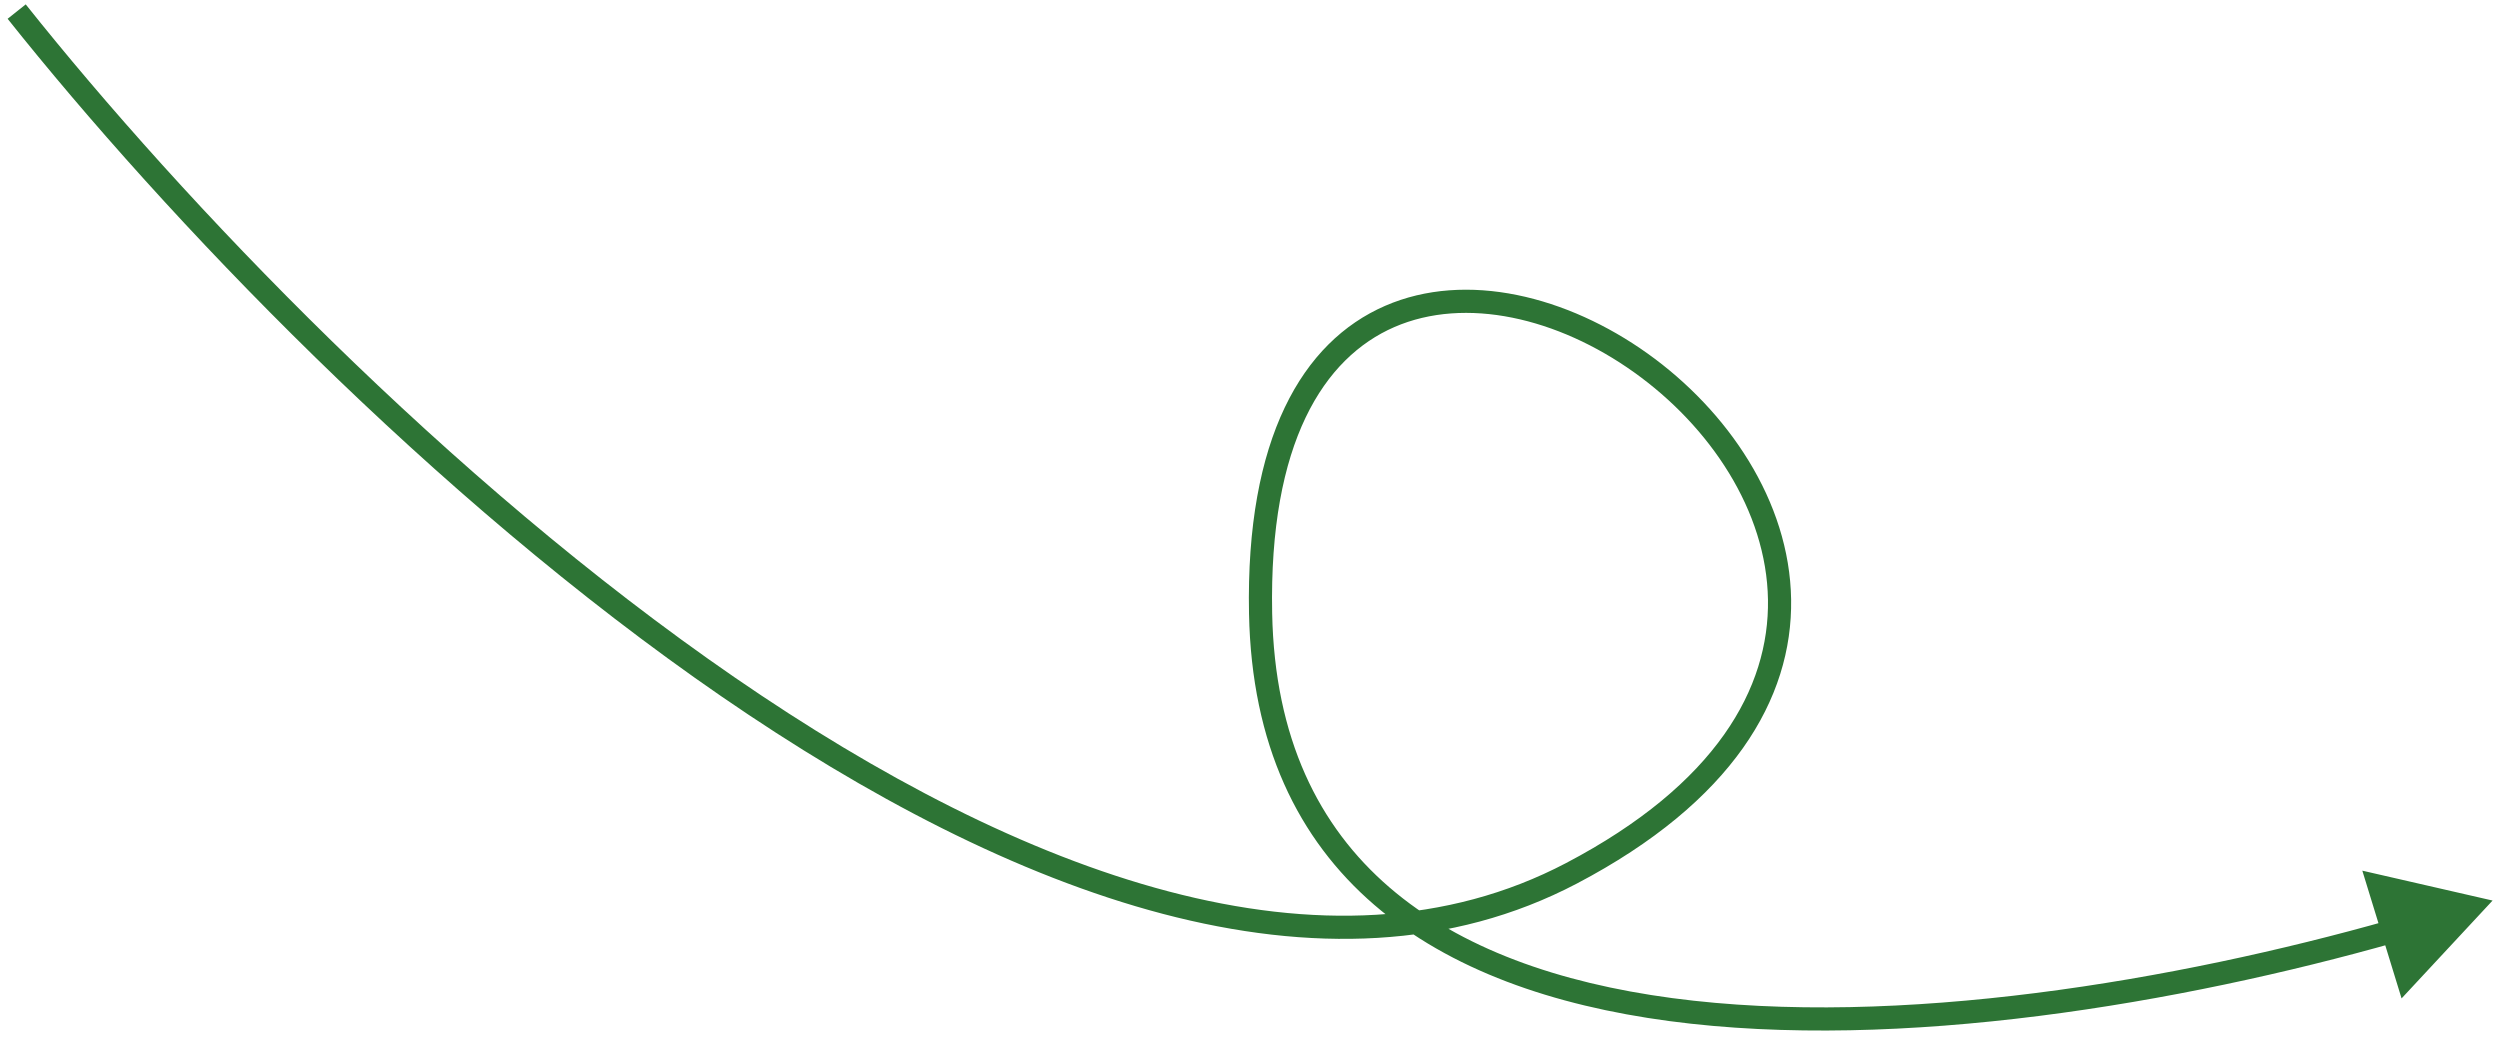 <?xml version="1.0" encoding="UTF-8"?> <svg xmlns="http://www.w3.org/2000/svg" width="216" height="90" viewBox="0 0 216 90" fill="none"><path d="M135.779 75.451L135.314 74.566L135.779 75.451ZM108.915 53L107.915 53.019L108.915 53ZM215.359 77.807L204.104 75.225L207.496 86.263L215.359 77.807ZM0.658 1.623C14.264 18.715 37.33 42.965 62.334 60.169C74.836 68.771 87.868 75.645 100.481 78.96C113.103 82.277 125.37 82.045 136.244 76.337L135.314 74.566C125.01 79.976 113.287 80.257 100.989 77.025C88.682 73.791 75.865 67.052 63.468 58.522C38.674 41.462 15.748 17.368 2.223 0.378L0.658 1.623ZM136.244 76.337C149.696 69.274 154.889 60.361 154.753 51.782C154.619 43.289 149.259 35.474 142.345 30.539C135.448 25.616 126.712 23.361 119.667 26.427C112.53 29.534 107.62 37.866 107.915 53.019L109.915 52.98C109.627 38.201 114.403 30.9 120.466 28.261C126.622 25.581 134.601 27.469 141.183 32.167C147.749 36.853 152.632 44.138 152.753 51.814C152.873 59.404 148.334 67.73 135.314 74.566L136.244 76.337ZM107.915 53.019C108.135 64.332 112.16 72.509 118.732 78.176C125.27 83.813 134.234 86.886 144.212 88.219C164.16 90.883 188.559 86.646 207.026 81.413L206.481 79.489C188.116 84.693 164.026 88.847 144.477 86.236C134.707 84.931 126.171 81.949 120.038 76.661C113.94 71.403 110.125 63.786 109.915 52.98L107.915 53.019Z" fill="#2D7435"></path></svg> 